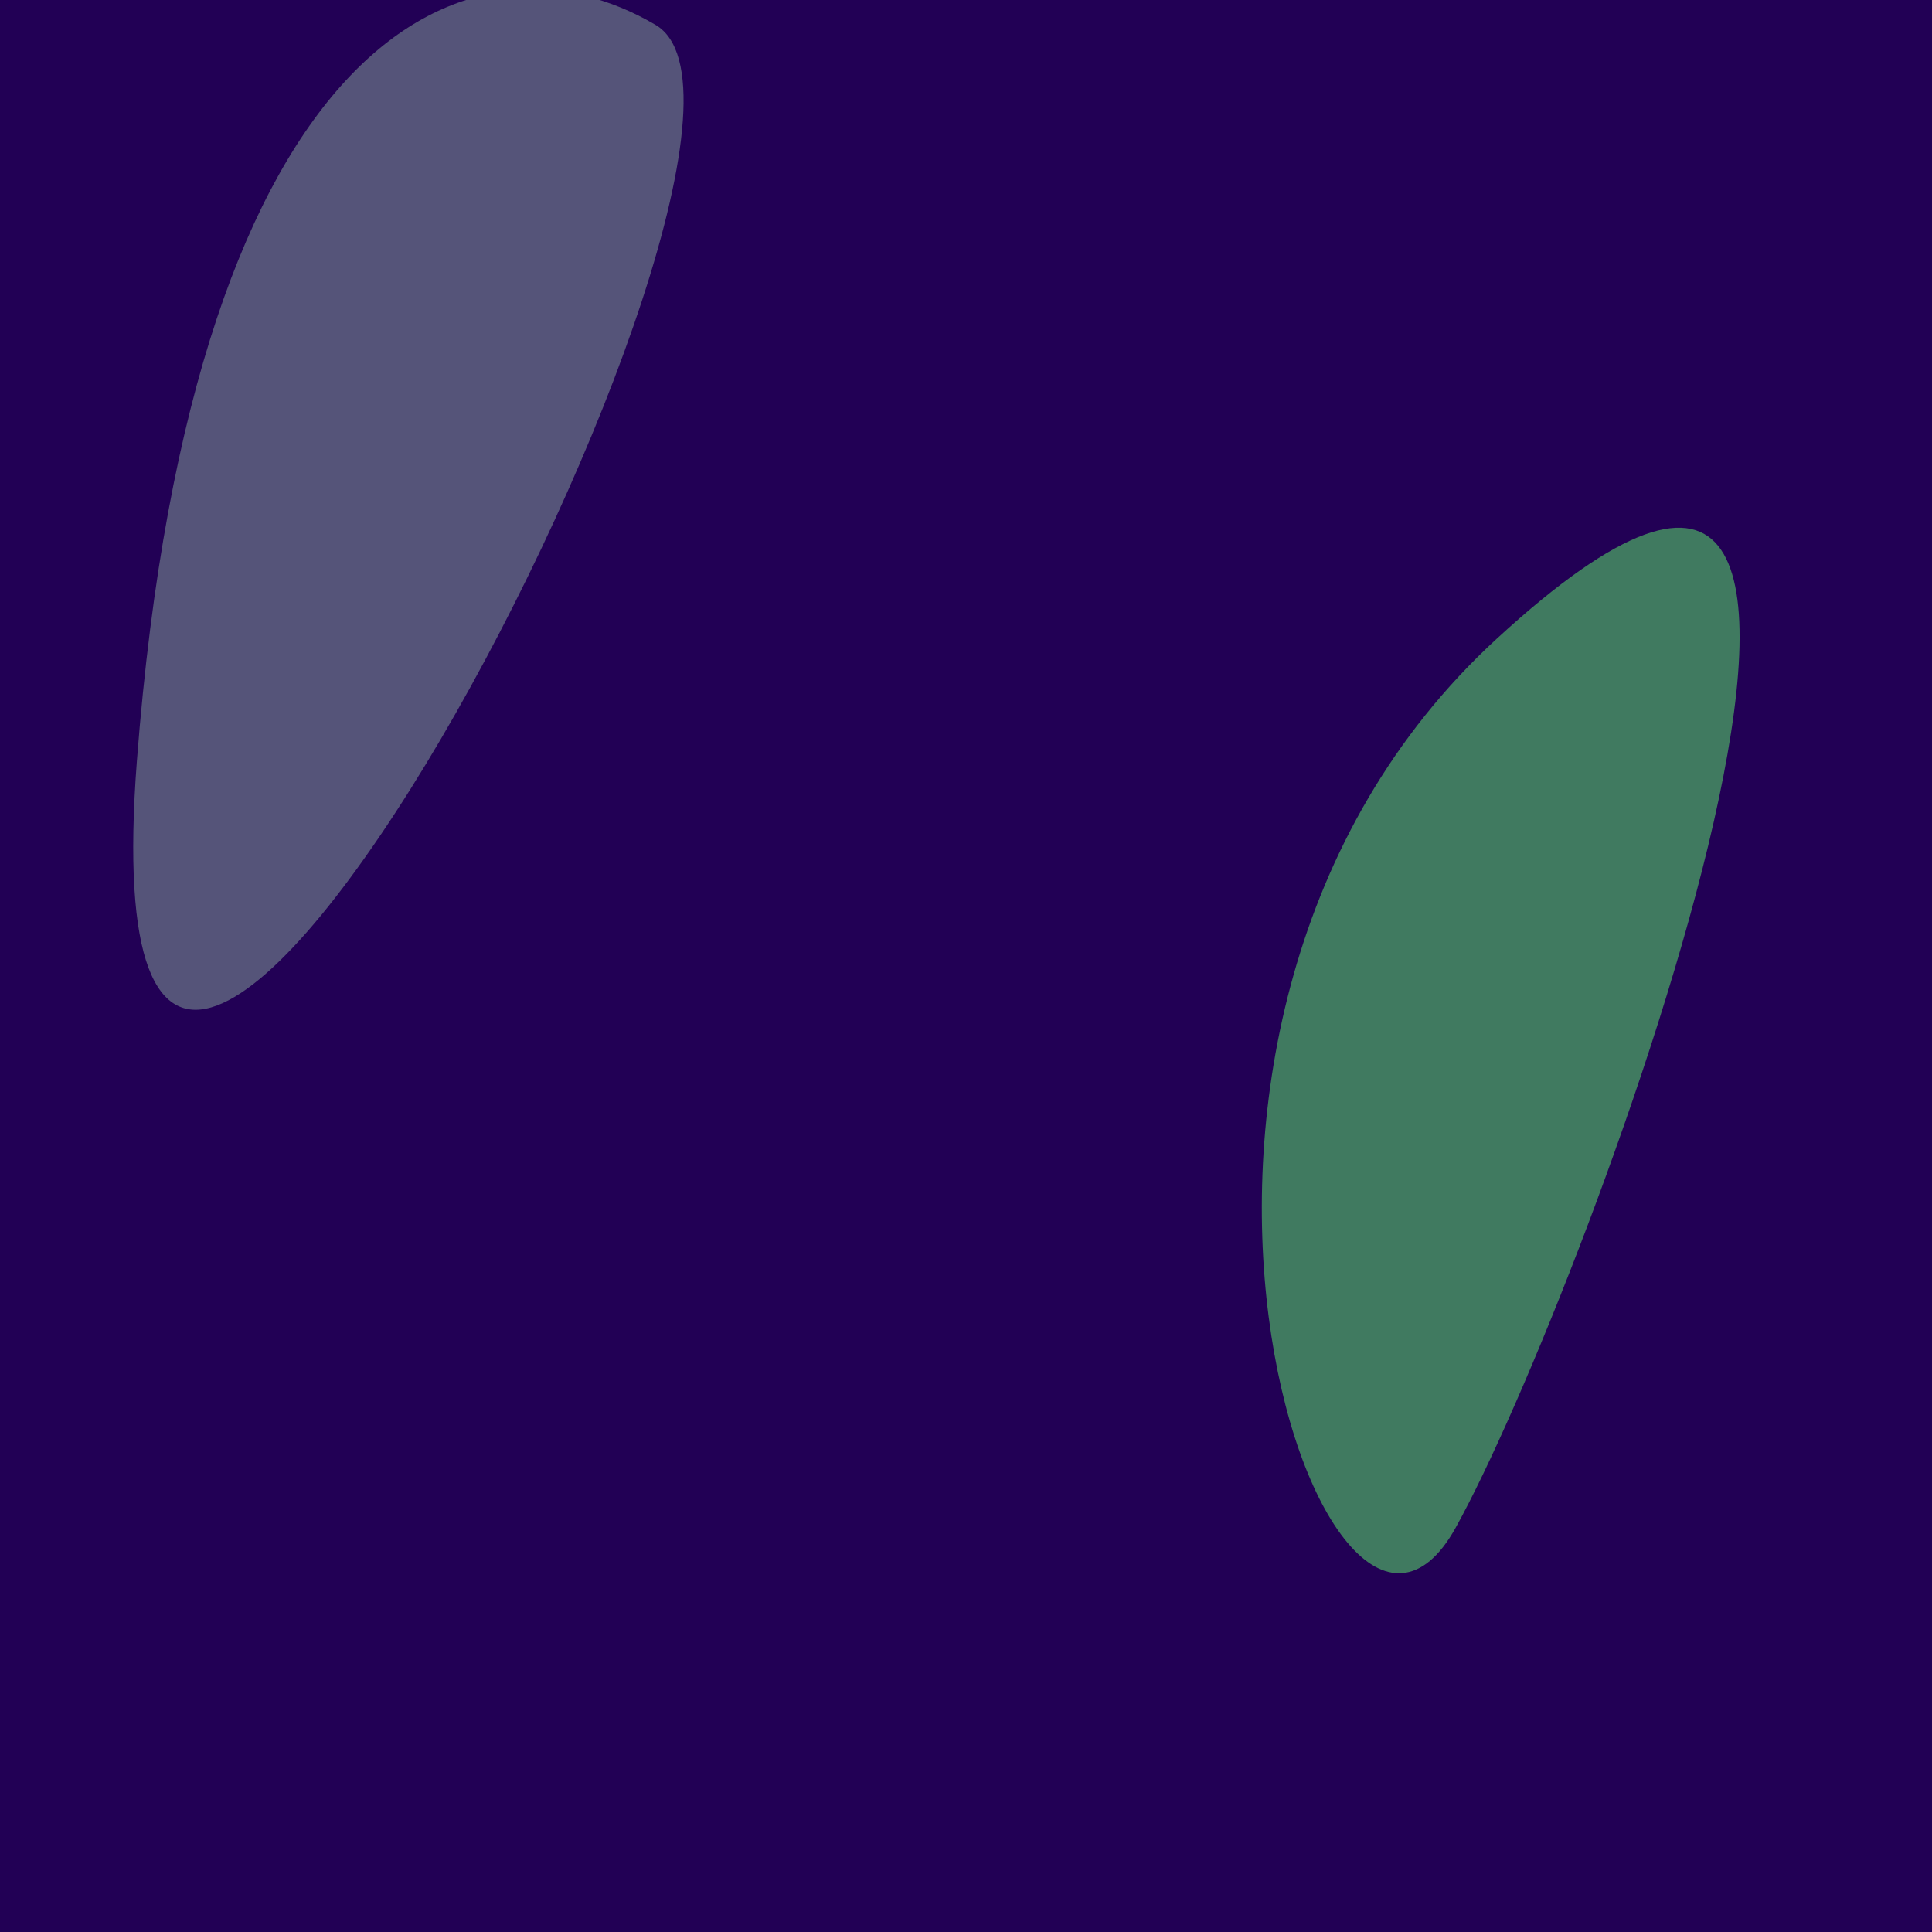 <?xml version="1.0" standalone="no"?>
<svg xmlns:xlink="http://www.w3.org/1999/xlink" xmlns="http://www.w3.org/2000/svg" width="128" height="128"><g><rect width="128" height="128" fill="#205"></rect><path d="M 9.071 50.391 C 4.908 104.539 55.437 8.748 43.442 1.654 C 31.552 -5.377 12.838 1.402 9.071 50.391" fill="rgb(85,84,121)"></path><path d="M 99.162 42.318 C 71.164 68.052 87.785 116.774 96.428 101.238 C 105.078 85.688 132.497 11.677 99.162 42.318" fill="rgb(64,122,96)"></path></g></svg>